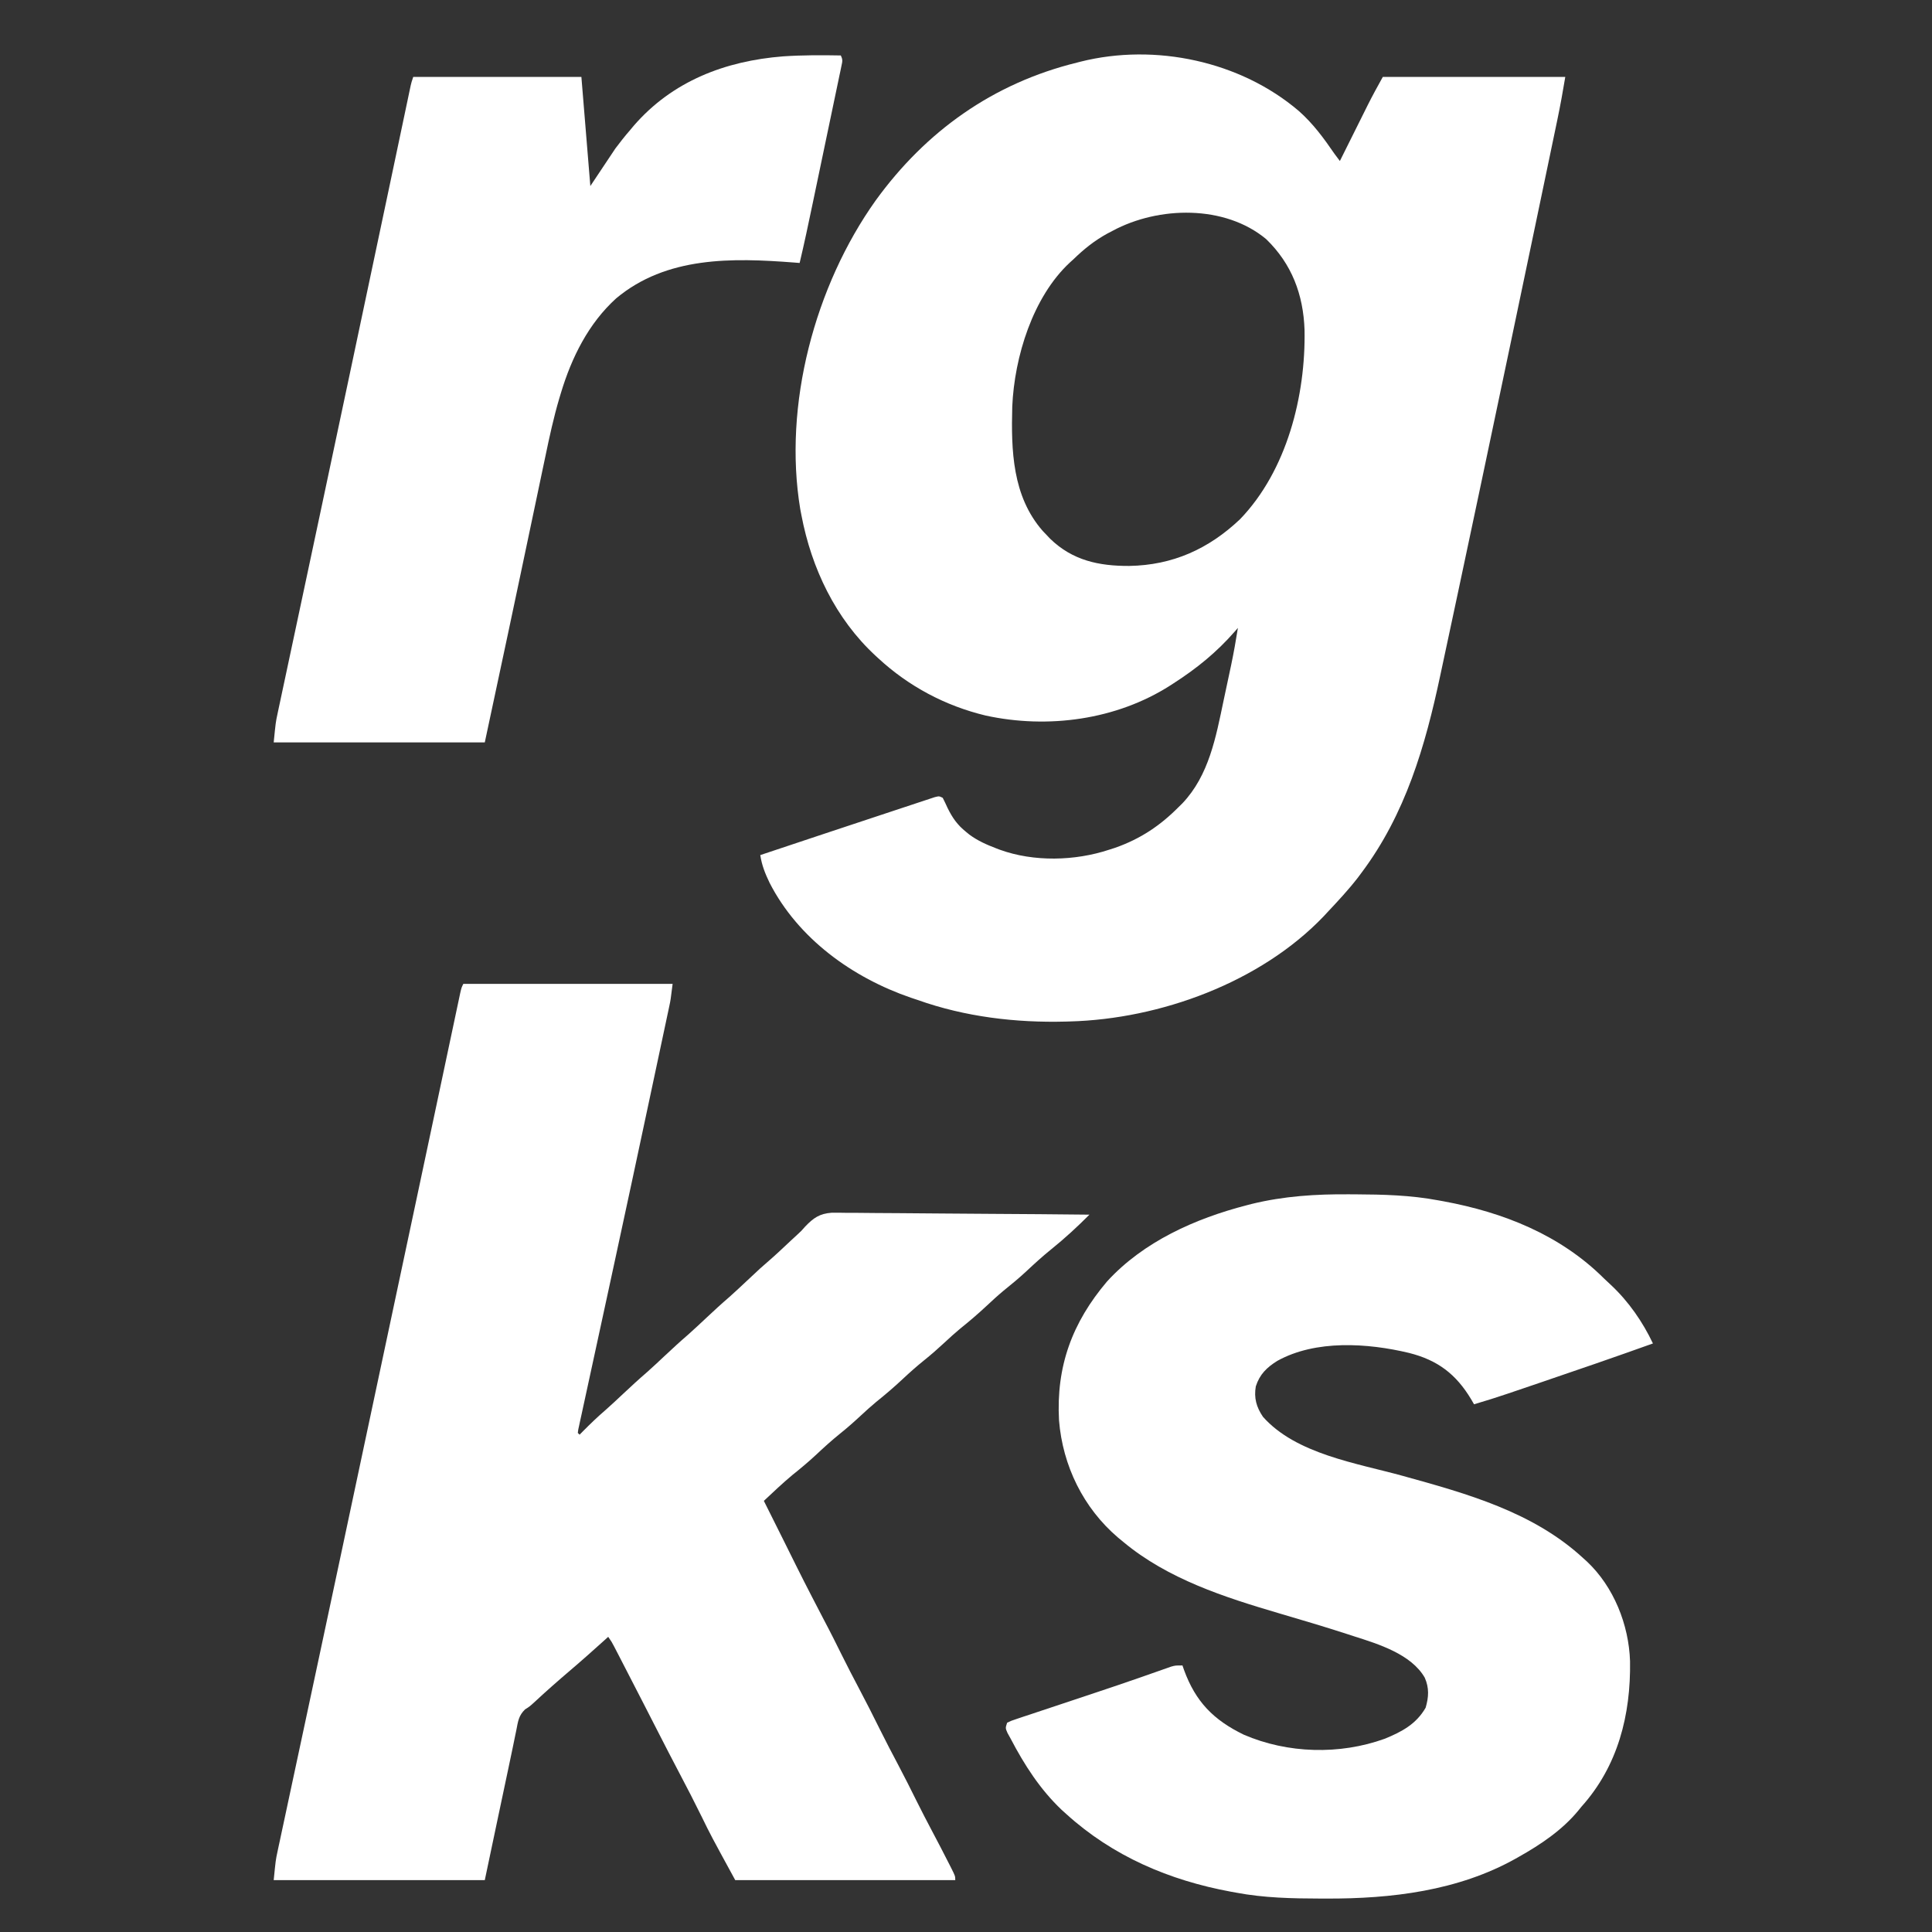 <?xml version="1.0" encoding="UTF-8"?>
<svg version="1.1" xmlns="http://www.w3.org/2000/svg" width="1080" height="1080">
<rect width="100%" height="100%" fill="#333333" stroke="none"/>
<path d="M0 0 C8.043 7.104 13.973 15.219 20 24 C20.995 25.337 21.994 26.671 23 28 C23.549 26.896 24.099 25.792 24.665 24.655 C26.722 20.522 28.782 16.39 30.843 12.259 C31.731 10.478 32.619 8.696 33.505 6.914 C34.787 4.339 36.071 1.765 37.355 -0.809 C37.745 -1.593 38.135 -2.378 38.537 -3.187 C41.22 -8.555 44.079 -13.742 47 -19 C80.66 -19 114.32 -19 149 -19 C147.665 -10.992 146.252 -3.068 144.587 4.869 C144.234 6.567 144.234 6.567 143.873 8.3 C143.09 12.063 142.303 15.824 141.516 19.586 C140.95 22.296 140.385 25.006 139.82 27.717 C138.447 34.304 137.07 40.89 135.693 47.476 C134.566 52.862 133.441 58.247 132.316 63.633 C122.773 109.316 113.182 154.988 103.544 200.65 C102.613 205.064 101.682 209.477 100.751 213.891 C96.976 231.795 93.185 249.696 89.367 267.591 C88.588 271.242 87.81 274.893 87.033 278.545 C85.204 287.147 83.369 295.747 81.52 304.345 C80.719 308.068 79.92 311.792 79.13 315.517 C70.706 355.173 59.692 393.114 35 426 C34.314 426.917 33.628 427.833 32.922 428.777 C27.673 435.531 21.859 441.778 16 448 C15.344 448.71 14.688 449.421 14.012 450.152 C-21.398 487.23 -77.569 507.67 -128 509 C-128.67 509.02 -129.341 509.041 -130.031 509.062 C-158.057 509.819 -186.519 506.435 -213 497 C-214.249 496.584 -215.498 496.167 -216.785 495.738 C-249.506 484.517 -279.829 462.664 -295.797 431.492 C-298.302 426.255 -300.123 421.75 -301 416 C-290.147 412.357 -279.284 408.742 -268.419 405.135 C-265.996 404.331 -263.574 403.526 -261.152 402.72 C-253.262 400.096 -245.371 397.478 -237.477 394.87 C-233.802 393.656 -230.128 392.44 -226.456 391.217 C-222.944 390.048 -219.43 388.886 -215.914 387.729 C-214.597 387.295 -213.282 386.858 -211.967 386.418 C-210.158 385.813 -208.344 385.218 -206.531 384.624 C-205.507 384.285 -204.483 383.946 -203.428 383.596 C-201 383 -201 383 -199 384 C-198.057 385.852 -197.17 387.732 -196.312 389.625 C-193.579 395.197 -190.827 399.124 -186 403 C-185.379 403.509 -184.757 404.018 -184.117 404.543 C-179.445 407.999 -174.457 410.193 -169.062 412.25 C-168.097 412.619 -168.097 412.619 -167.112 412.996 C-148.069 419.893 -125.117 419.31 -106 413 C-104.871 412.638 -103.742 412.276 -102.578 411.902 C-88.484 406.929 -77.416 399.541 -67 389 C-66.334 388.344 -65.667 387.688 -64.98 387.012 C-50.172 371.401 -46.298 350.021 -42.033 329.738 C-41.311 326.307 -40.578 322.879 -39.842 319.451 C-39.369 317.235 -38.897 315.018 -38.426 312.801 C-38.211 311.794 -37.997 310.788 -37.775 309.751 C-36.33 302.861 -35.108 295.951 -34 289 C-34.577 289.665 -35.154 290.329 -35.749 291.014 C-45.934 302.668 -57.047 311.675 -70 320 C-70.576 320.374 -71.152 320.748 -71.745 321.133 C-101.942 340.459 -140.268 345.571 -175 338 C-197.53 332.584 -218.025 321.699 -235 306 C-235.517 305.527 -236.034 305.054 -236.566 304.566 C-258.931 283.883 -272.359 255.7 -278 226 C-278.319 224.339 -278.319 224.339 -278.645 222.645 C-288.314 164.419 -270.494 97.811 -236.485 50.05 C-208.381 11.245 -170.72 -15.516 -124 -27 C-123.308 -27.179 -122.616 -27.359 -121.902 -27.543 C-80.18 -37.984 -32.633 -27.805 0 0 Z M-104 67 C-104.985 67.514 -105.97 68.029 -106.984 68.559 C-114.227 72.538 -120.089 77.255 -126 83 C-126.92 83.828 -126.92 83.828 -127.859 84.672 C-148.672 103.957 -158.94 137.518 -160.14 165.242 C-160.79 189.701 -160.142 215.391 -143.078 234.832 C-142.049 235.905 -142.049 235.905 -141 237 C-140.335 237.705 -139.67 238.41 -138.984 239.137 C-126.441 251.332 -111.634 254.43 -94.779 254.361 C-70.495 253.953 -50.397 244.917 -32.812 228.25 C-6.609 201.04 3.938 159.209 3.25 122.383 C2.554 102.674 -3.862 85.559 -18.188 71.688 C-41.302 52.392 -78.354 53.217 -104 67 Z " fill="#FFFFFF" transform="translate(726,62)"/>
<path d="M0 0 C38.61 0 77.22 0 117 0 C115.875 9 115.875 9 115.157 12.377 C114.913 13.538 114.913 13.538 114.664 14.722 C114.487 15.545 114.31 16.369 114.128 17.218 C113.938 18.115 113.748 19.013 113.552 19.937 C112.917 22.935 112.277 25.932 111.637 28.93 C111.176 31.098 110.716 33.266 110.255 35.434 C108.999 41.346 107.739 47.256 106.478 53.167 C105.421 58.125 104.367 63.083 103.313 68.042 C97.302 96.309 91.24 124.566 85.129 152.812 C84.148 157.349 83.167 161.886 82.187 166.423 C81.542 169.407 80.896 172.391 80.251 175.375 C80.014 176.475 80.014 176.475 79.771 177.596 C77.869 186.393 75.963 195.188 74.05 203.982 C72.845 209.523 71.644 215.064 70.446 220.606 C69.75 223.824 69.052 227.042 68.349 230.259 C67.586 233.754 66.83 237.25 66.076 240.746 C65.848 241.781 65.62 242.816 65.386 243.882 C65.186 244.813 64.987 245.745 64.781 246.705 C64.605 247.516 64.429 248.327 64.247 249.162 C64.125 250.072 64.125 250.072 64 251 C64.33 251.33 64.66 251.66 65 252 C65.557 251.432 66.114 250.863 66.688 250.277 C70.855 246.061 75.071 242.002 79.57 238.145 C82.945 235.166 86.218 232.081 89.5 229 C93.863 224.908 98.245 220.868 102.781 216.969 C106.08 214.042 109.284 211.016 112.5 208 C116.863 203.908 121.245 199.868 125.781 195.969 C129.08 193.042 132.284 190.016 135.5 187 C139.863 182.908 144.245 178.868 148.781 174.969 C152.08 172.042 155.284 169.016 158.5 166 C166.351 158.637 166.351 158.637 170 155.5 C174.524 151.608 178.85 147.501 183.195 143.412 C184.406 142.275 185.626 141.148 186.857 140.032 C189.044 138.015 189.044 138.015 191.049 135.706 C195.699 130.828 199.12 128.42 205.935 127.918 C208.633 127.892 211.302 127.913 213.997 127.978 C215.486 127.981 216.975 127.979 218.464 127.974 C222.479 127.972 226.491 128.024 230.505 128.087 C234.71 128.144 238.916 128.149 243.121 128.16 C251.072 128.188 259.022 128.261 266.973 128.352 C276.03 128.453 285.086 128.502 294.144 128.547 C312.763 128.641 331.381 128.799 350 129 C343.195 135.832 336.142 142.33 328.625 148.375 C323.829 152.242 319.33 156.35 314.836 160.558 C310.647 164.46 306.278 168.073 301.812 171.656 C298.602 174.332 295.55 177.144 292.5 180 C287.739 184.459 282.835 188.638 277.746 192.723 C274.737 195.218 271.861 197.838 269 200.5 C265.291 203.952 261.515 207.265 257.562 210.438 C253.378 213.803 249.417 217.332 245.5 221 C240.739 225.459 235.835 229.638 230.746 233.723 C227.737 236.218 224.861 238.838 222 241.5 C218.291 244.952 214.515 248.265 210.562 251.438 C205.784 255.281 201.308 259.37 196.836 263.558 C192.66 267.447 188.307 271.05 183.855 274.621 C178.37 279.191 173.21 284.121 168 289 C168.703 290.405 168.703 290.405 169.42 291.839 C172.761 298.517 176.099 305.197 179.428 311.881 C190.325 333.86 190.325 333.86 201.636 355.628 C205.186 362.292 208.539 369.05 211.896 375.812 C214.853 381.751 217.888 387.641 221 393.5 C225.093 401.206 229.012 408.989 232.892 416.804 C236.264 423.576 239.753 430.276 243.301 436.957 C246.723 443.423 249.995 449.958 253.246 456.511 C256.127 462.3 259.097 468.036 262.125 473.75 C265.343 479.829 268.527 485.922 271.625 492.062 C271.968 492.736 272.311 493.409 272.665 494.103 C275 498.764 275 498.764 275 501 C234.41 501 193.82 501 152 501 C138.3 475.883 138.3 475.883 133.375 465.812 C129.349 457.616 125.184 449.511 120.917 441.438 C116.71 433.472 112.595 425.459 108.496 417.437 C106.341 413.222 104.182 409.009 102.023 404.797 C101.596 403.963 101.169 403.13 100.729 402.271 C96.792 394.59 92.841 386.916 88.875 379.25 C88.302 378.139 87.728 377.028 87.138 375.883 C86.354 374.371 86.354 374.371 85.555 372.828 C85.106 371.961 84.657 371.094 84.195 370.2 C82.945 367.819 82.945 367.819 81 365 C80.056 365.853 80.056 365.853 79.094 366.723 C72.731 372.463 66.34 378.162 59.812 383.715 C52.954 389.556 46.212 395.482 39.621 401.625 C37 404 37 404 34.481 405.589 C30.966 409.005 30.574 412.232 29.676 416.945 C29.478 417.89 29.281 418.835 29.078 419.809 C28.627 421.974 28.184 424.141 27.749 426.309 C26.926 430.364 26.068 434.41 25.201 438.456 C23.175 447.925 21.181 457.4 19.188 466.875 C16.816 478.136 14.444 489.397 12 501 C-26.94 501 -65.88 501 -106 501 C-104.875 489.75 -104.875 489.75 -103.923 485.299 C-103.708 484.283 -103.493 483.267 -103.272 482.219 C-103.037 481.136 -102.803 480.053 -102.561 478.937 C-102.186 477.173 -102.186 477.173 -101.804 475.374 C-101.115 472.143 -100.422 468.913 -99.727 465.684 C-98.98 462.208 -98.24 458.731 -97.499 455.254 C-96.219 449.254 -94.935 443.254 -93.649 437.255 C-91.774 428.512 -89.905 419.767 -88.038 411.021 C-87.171 406.956 -86.303 402.891 -85.435 398.826 C-85.176 397.612 -85.176 397.612 -84.911 396.373 C-83.676 390.591 -82.44 384.809 -81.204 379.027 C-76.773 358.309 -72.353 337.588 -67.949 316.863 C-67.741 315.882 -67.741 315.882 -67.528 314.882 C-66.004 307.71 -64.481 300.539 -62.957 293.367 C-60.474 281.675 -57.988 269.983 -55.502 258.291 C-54.12 251.792 -52.739 245.293 -51.357 238.794 C-48.349 224.643 -45.341 210.492 -42.333 196.34 C-41.456 192.215 -40.579 188.089 -39.702 183.963 C-36.837 170.489 -33.973 157.014 -31.107 143.539 C-29.867 137.709 -28.627 131.878 -27.387 126.047 C-27.118 124.784 -26.849 123.52 -26.573 122.219 C-23.169 106.213 -19.77 90.205 -16.377 74.197 C-14.71 66.332 -13.041 58.467 -11.372 50.603 C-10.06 44.421 -8.751 38.238 -7.443 32.055 C-6.655 28.331 -5.864 24.607 -5.073 20.884 C-4.711 19.175 -4.349 17.465 -3.988 15.756 C-3.502 13.45 -3.012 11.145 -2.521 8.841 C-2.249 7.558 -1.978 6.276 -1.698 4.955 C-1 2 -1 2 0 0 Z " fill="#FFFFFF" transform="translate(259,550)"/>
<path d="M0 0 C1.075 0.004 2.15 0.009 3.258 0.013 C18.931 0.087 34.306 0.47 49.75 3.375 C51.179 3.632 51.179 3.632 52.638 3.895 C86.137 10.071 117.892 22.67 142.343 46.992 C143.649 48.276 144.997 49.517 146.348 50.754 C156.144 59.929 164.01 71.27 169.75 83.375 C148.654 90.935 127.471 98.234 106.25 105.438 C105.014 105.858 103.777 106.278 102.503 106.711 C98.93 107.926 95.356 109.137 91.781 110.348 C90.716 110.71 89.65 111.072 88.552 111.445 C82.32 113.55 76.065 115.533 69.75 117.375 C69.216 116.457 68.683 115.539 68.133 114.594 C59.698 100.523 49.416 92.685 33.358 88.659 C10.206 83.12 -18.763 81.23 -40.203 93.102 C-46.091 96.764 -50.094 100.639 -52.25 107.375 C-53.363 113.871 -51.906 118.962 -48.25 124.375 C-29.776 145.217 4.208 150.296 29.812 157.375 C65.696 167.296 102.763 177.547 130.75 203.375 C131.794 204.315 131.794 204.315 132.859 205.273 C147.853 219.404 156.284 240.57 156.953 260.984 C157.415 291 150.206 319.629 129.75 342.375 C129.139 343.128 128.528 343.881 127.898 344.656 C118.945 355.476 106.896 363.549 94.75 370.375 C94.177 370.701 93.603 371.026 93.012 371.362 C60.79 389.394 23.494 393.811 -12.812 393.688 C-14.472 393.685 -14.472 393.685 -16.165 393.682 C-32.045 393.638 -47.602 393.336 -63.25 390.375 C-64.201 390.203 -65.153 390.032 -66.133 389.855 C-100.565 383.509 -132.212 370.028 -158.25 346.375 C-159.111 345.598 -159.972 344.82 -160.859 344.02 C-172.831 332.639 -181.65 318.93 -189.25 304.375 C-189.847 303.295 -190.444 302.215 -191.059 301.102 C-192.25 298.375 -192.25 298.375 -191.25 295.375 C-188.991 294.291 -188.991 294.291 -185.953 293.281 C-184.244 292.704 -184.244 292.704 -182.502 292.114 C-181.252 291.705 -180.002 291.296 -178.715 290.875 C-177.412 290.439 -176.109 290.002 -174.806 289.564 C-171.323 288.395 -167.835 287.241 -164.346 286.089 C-160.767 284.905 -157.192 283.709 -153.618 282.513 C-149.384 281.097 -145.151 279.682 -140.915 278.273 C-133.311 275.742 -125.719 273.182 -118.152 270.543 C-117.386 270.276 -116.62 270.009 -115.831 269.734 C-113.115 268.787 -110.401 267.837 -107.69 266.877 C-105.949 266.261 -104.205 265.652 -102.461 265.043 C-101.536 264.716 -100.611 264.389 -99.658 264.052 C-97.25 263.375 -97.25 263.375 -93.25 263.375 C-92.959 264.209 -92.667 265.043 -92.367 265.902 C-85.916 283.612 -75.927 293.826 -59 302.062 C-34.439 312.668 -5.369 313.422 19.75 304.375 C29.303 300.495 37.437 296.147 42.688 287 C44.43 281.056 44.734 275.938 42.188 270.188 C34.619 257.045 16.236 251.385 2.625 247.062 C1.208 246.601 -0.208 246.139 -1.624 245.677 C-14.1 241.631 -26.681 237.929 -39.261 234.222 C-69.834 225.209 -101.363 215.085 -126.25 194.375 C-127.244 193.556 -128.238 192.738 -129.262 191.895 C-148.631 175.38 -160.204 151.745 -162.25 126.375 C-163.9 96.196 -154.94 71.74 -135.375 48.688 C-115.05 26.439 -86.028 13.523 -57.375 6.125 C-56.48 5.891 -55.585 5.656 -54.663 5.415 C-36.557 0.983 -18.576 -0.142 0 0 Z " fill="#FFFFFF" transform="translate(754.25,667.625)"/>
<path d="M0 0 C1.24 2.48 0.903 3.309 0.343 5.987 C0.172 6.821 0.001 7.655 -0.175 8.514 C-0.37 9.431 -0.565 10.348 -0.767 11.292 C-0.966 12.257 -1.166 13.221 -1.372 14.215 C-2.039 17.422 -2.714 20.627 -3.391 23.832 C-3.856 26.062 -4.321 28.293 -4.786 30.523 C-6.015 36.417 -7.252 42.308 -8.491 48.199 C-9.494 52.975 -10.491 57.752 -11.488 62.53 C-12.682 68.256 -13.88 73.982 -15.078 79.707 C-15.304 80.788 -15.53 81.868 -15.763 82.982 C-18.073 94.012 -20.384 105.037 -23 116 C-24.013 115.921 -25.027 115.841 -26.071 115.759 C-60.708 113.091 -97.424 112.238 -125.594 135.816 C-141.055 149.847 -150.463 168.858 -156.424 188.618 C-156.726 189.617 -157.028 190.617 -157.339 191.646 C-160.514 202.392 -162.878 213.269 -165.152 224.234 C-165.614 226.421 -166.077 228.607 -166.54 230.793 C-167.765 236.585 -168.978 242.378 -170.189 248.173 C-171.448 254.191 -172.72 260.206 -173.99 266.222 C-175.78 274.697 -177.566 283.172 -179.347 291.649 C-183.665 312.193 -188.049 332.722 -192.438 353.25 C-194.603 363.397 -196.769 373.545 -199 384 C-237.94 384 -276.88 384 -317 384 C-315.875 372.75 -315.875 372.75 -314.887 368.115 C-314.553 366.527 -314.553 366.527 -314.212 364.907 C-313.968 363.776 -313.724 362.645 -313.473 361.479 C-313.213 360.252 -312.953 359.025 -312.685 357.761 C-311.968 354.379 -311.245 350.998 -310.521 347.618 C-309.738 343.96 -308.962 340.301 -308.185 336.642 C-306.837 330.299 -305.486 323.958 -304.132 317.616 C-301.98 307.537 -299.836 297.455 -297.693 287.374 C-296.956 283.911 -296.22 280.448 -295.484 276.985 C-295.3 276.119 -295.116 275.253 -294.926 274.361 C-293.602 268.133 -292.276 261.905 -290.95 255.677 C-285.589 230.49 -280.246 205.299 -274.918 180.105 C-274.733 179.233 -274.549 178.361 -274.359 177.462 C-272.165 167.09 -269.973 156.718 -267.78 146.346 C-266.048 138.154 -264.316 129.961 -262.583 121.769 C-262.083 119.404 -261.583 117.04 -261.083 114.675 C-259.642 107.864 -258.201 101.052 -256.76 94.241 C-256.001 90.651 -255.241 87.061 -254.482 83.471 C-254.335 82.777 -254.188 82.082 -254.037 81.367 C-252.175 72.565 -250.317 63.762 -248.462 54.958 C-247.422 50.019 -246.38 45.08 -245.339 40.141 C-244.86 37.872 -244.383 35.602 -243.906 33.332 C-243.262 30.269 -242.616 27.206 -241.97 24.143 C-241.783 23.25 -241.596 22.356 -241.403 21.435 C-241.231 20.623 -241.059 19.811 -240.882 18.974 C-240.661 17.924 -240.661 17.924 -240.436 16.852 C-240 15 -240 15 -239 12 C-207.98 12 -176.96 12 -145 12 C-143.35 32.13 -141.7 52.26 -140 73 C-135.38 66.07 -130.76 59.14 -126 52 C-123.376 48.527 -120.842 45.257 -118 42 C-117.27 41.127 -116.541 40.255 -115.789 39.355 C-94.171 14.345 -64.593 3.063 -32.289 0.511 C-21.532 -0.217 -10.776 -0.198 0 0 Z " fill="#FFFFFF" transform="translate(470,31)"/>
</svg>
